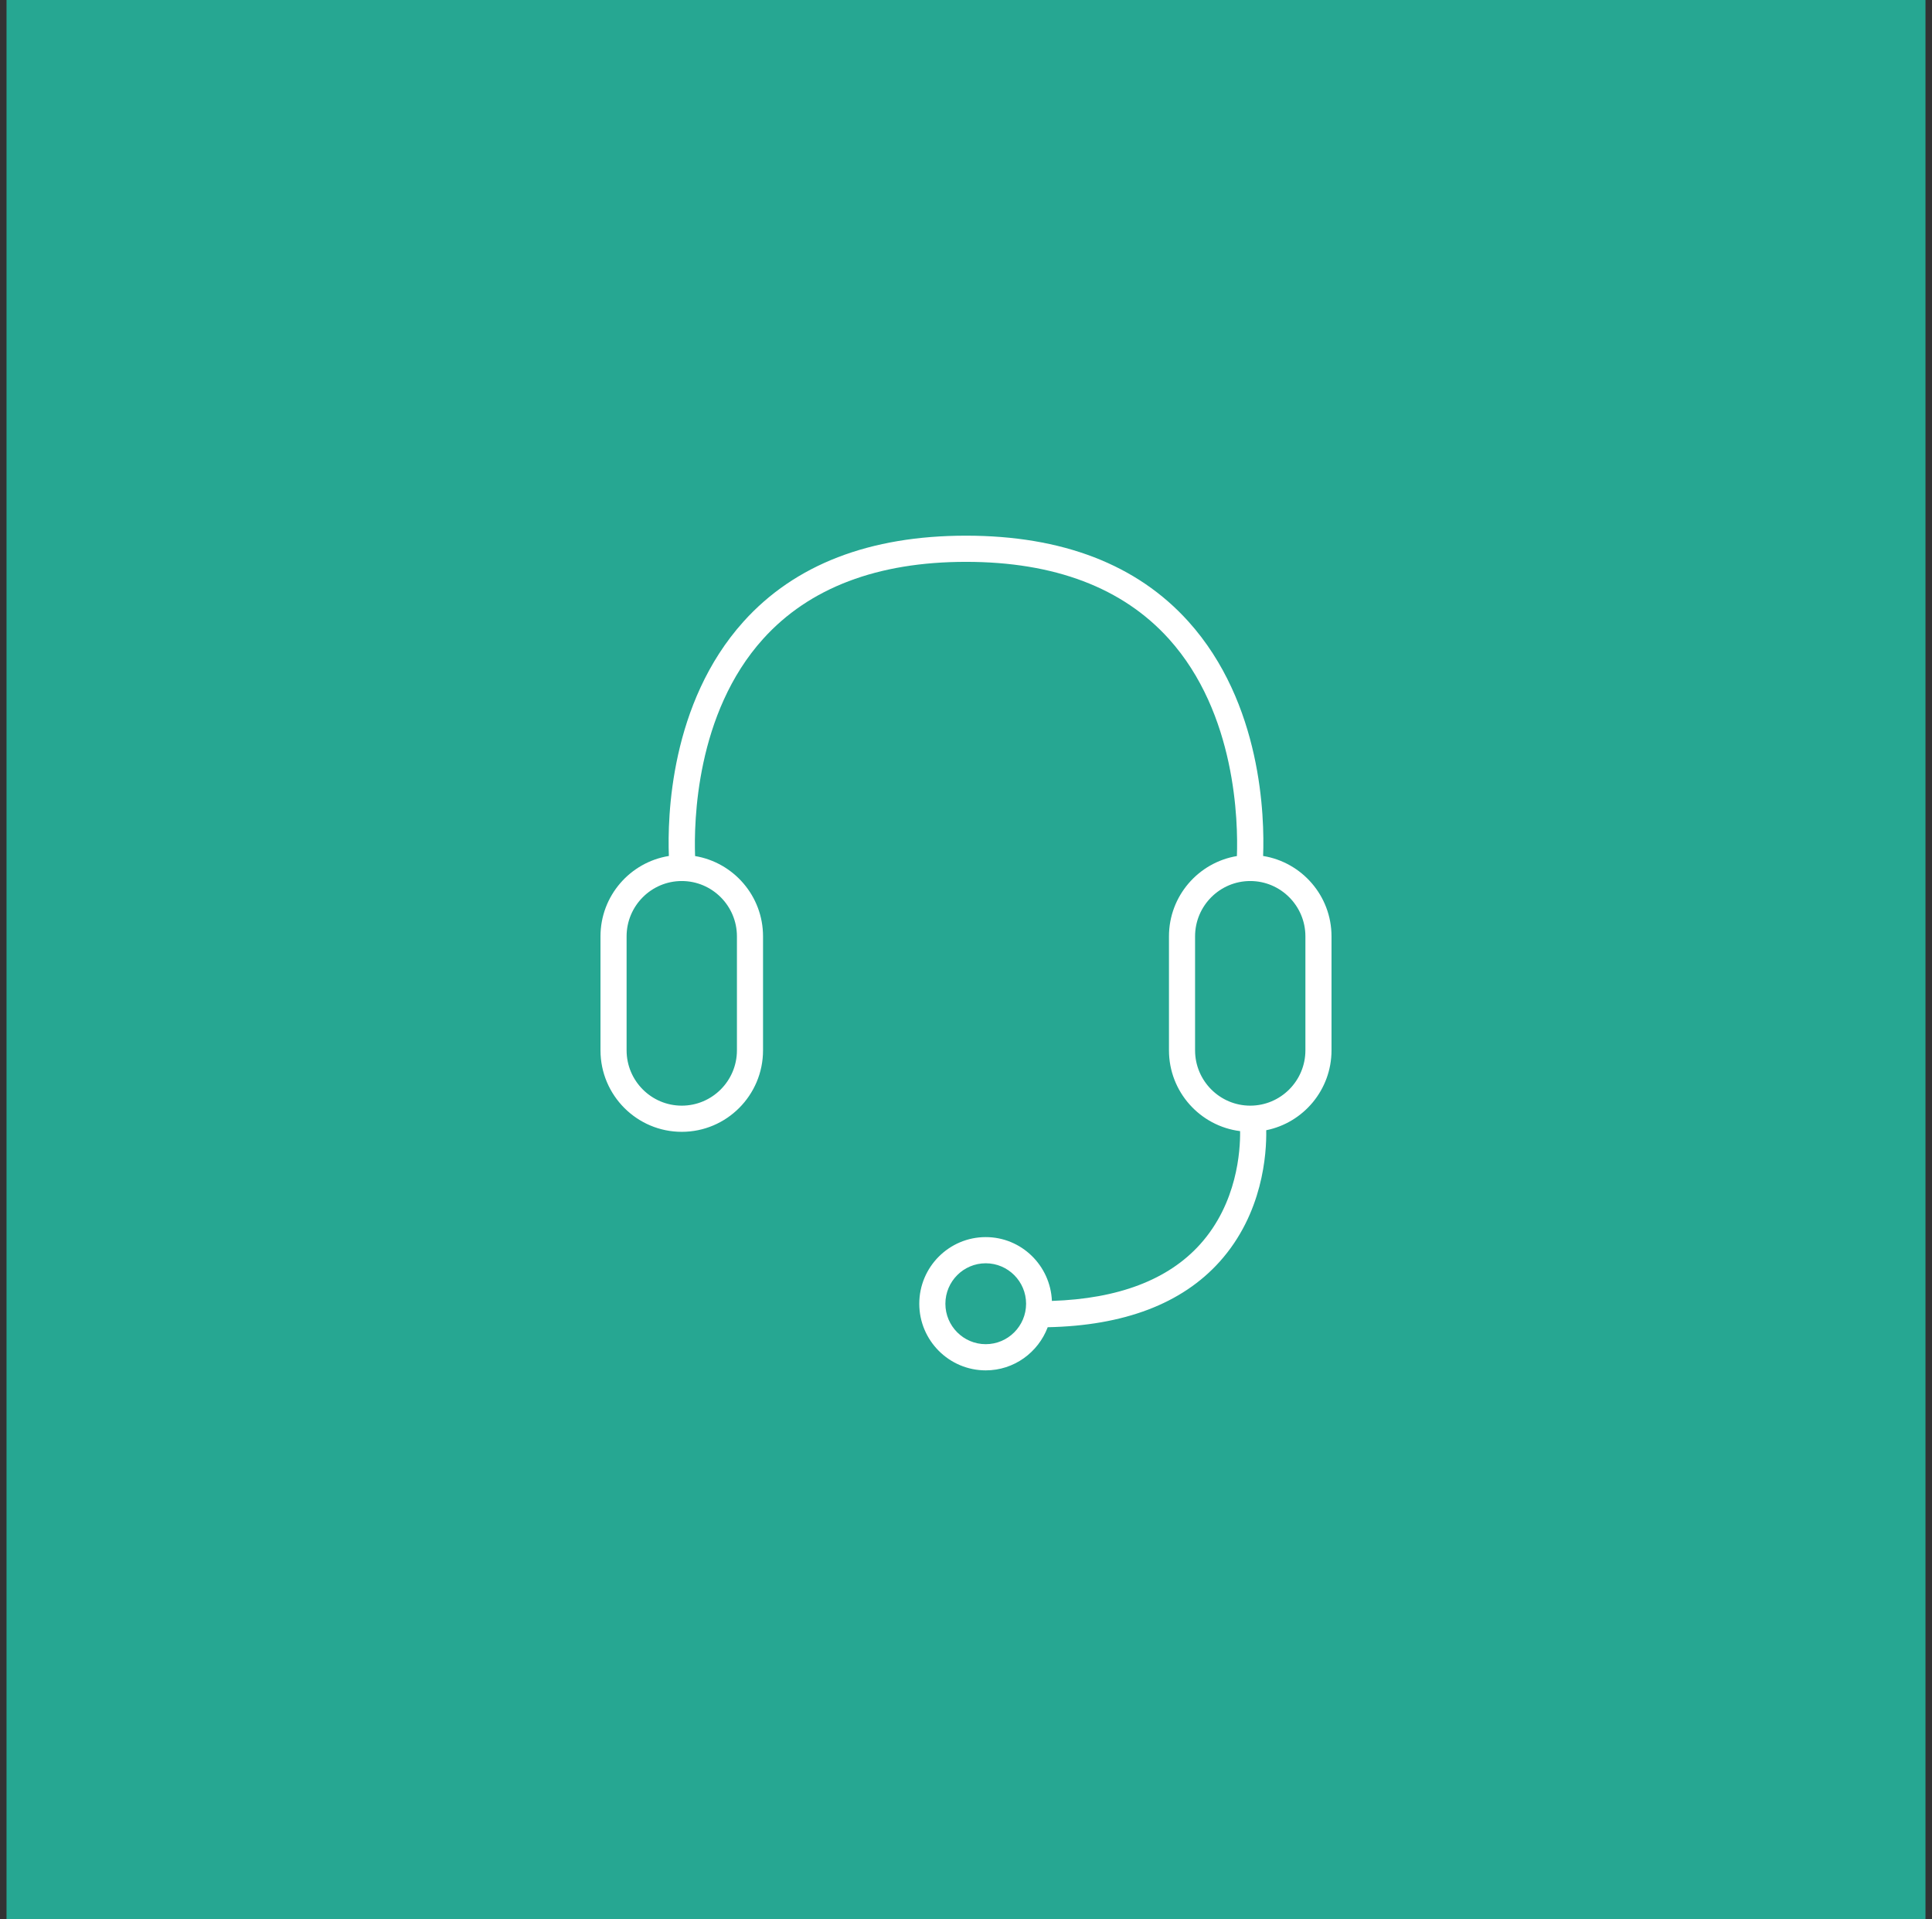 <svg width="148" height="147" viewBox="0 0 148 147" fill="none" xmlns="http://www.w3.org/2000/svg">
<rect x="0" y="0" width="148" height="147" fill="#333333" stroke="none"/>
<path d="M0.5 0H147.5V147H0.5V0Z" fill="#26A792"/>
<path d="M96.76 65.567C96.875 62.604 96.678 53.87 91.036 47.606C87.106 43.244 81.374 41.032 73.999 41.032C66.624 41.032 60.893 43.244 56.963 47.606C51.322 53.87 51.125 62.604 51.239 65.567C48.275 66.044 46 68.619 46 71.723V80.455C46 83.897 48.793 86.697 52.226 86.697C55.659 86.697 58.452 83.897 58.452 80.455V71.723C58.452 68.631 56.195 66.064 53.247 65.573C53.154 62.972 53.3 54.656 58.457 48.94C61.991 45.023 67.22 43.037 73.999 43.037C80.779 43.037 86.008 45.023 89.542 48.94C94.699 54.656 94.846 62.972 94.753 65.573C91.805 66.064 89.548 68.631 89.548 71.723V80.455C89.548 83.632 91.931 86.258 94.998 86.643C95.017 88.151 94.774 92.151 91.942 95.304C89.491 98.034 85.66 99.482 80.581 99.649C80.466 96.936 78.245 94.761 75.512 94.761C72.705 94.761 70.421 97.05 70.421 99.865C70.421 102.679 72.705 104.969 75.512 104.969C77.685 104.969 79.531 103.59 80.26 101.664C86.096 101.544 90.534 99.869 93.429 96.646C96.752 92.946 97.031 88.361 96.999 86.574C99.847 86.002 102 83.476 102 80.455V71.723C102 68.619 99.725 66.044 96.76 65.567ZM56.452 71.723V80.455C56.452 82.791 54.556 84.692 52.226 84.692C49.895 84.692 48 82.791 48 80.455V71.723C48 69.387 49.895 67.486 52.226 67.486C54.556 67.486 56.452 69.387 56.452 71.723ZM75.512 102.963C73.808 102.963 72.421 101.573 72.421 99.865C72.421 98.156 73.808 96.766 75.512 96.766C77.216 96.766 78.603 98.156 78.603 99.865C78.603 101.573 77.216 102.963 75.512 102.963ZM100 80.455C100 82.791 98.105 84.692 95.774 84.692C93.444 84.692 91.548 82.791 91.548 80.455V71.723C91.548 69.387 93.444 67.486 95.774 67.486C98.105 67.486 100 69.387 100 71.723V80.455Z" fill="white"/>
</svg>
